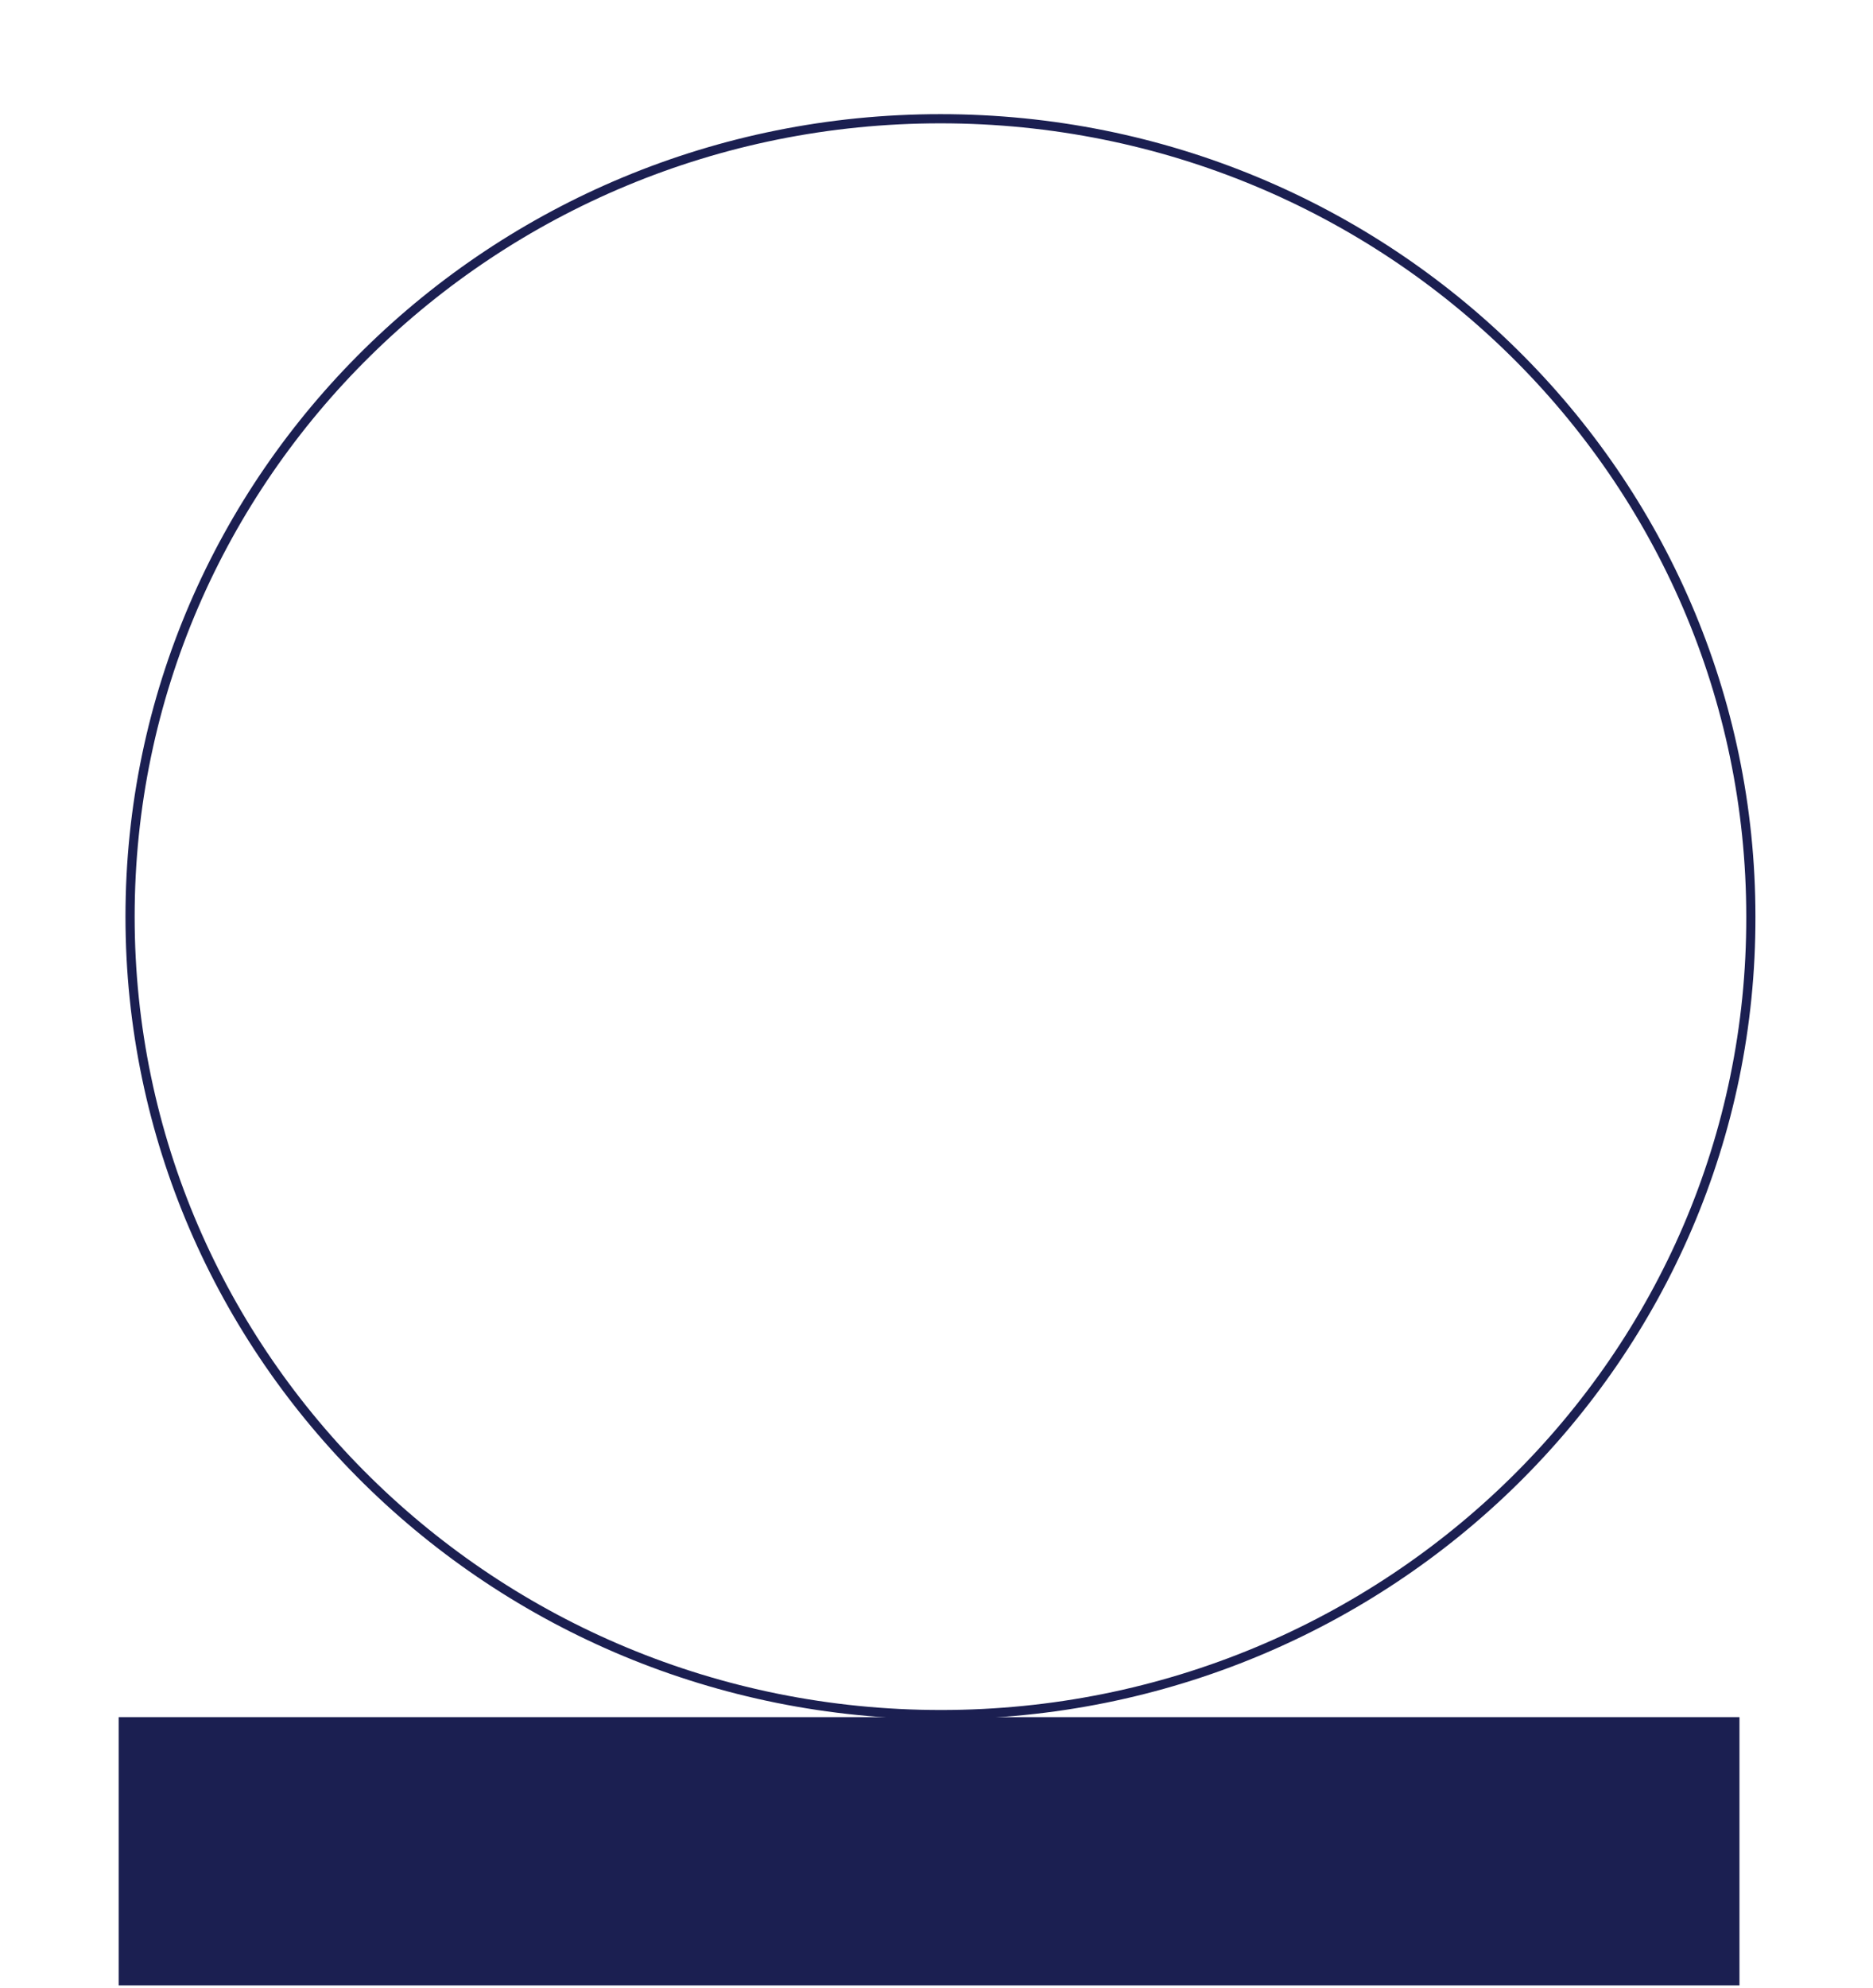 <svg width="363" height="385" viewBox="0 0 363 385" fill="none" xmlns="http://www.w3.org/2000/svg">
<g clip-path="url(#clip0_20192_22494)">
<path d="M182.364 332.112C95.55 332.112 25.207 262.89 25.207 177.556C25.207 92.126 95.55 23 182.267 23C269.081 23 339.327 92.221 339.327 177.556C339.521 262.89 269.178 332.112 182.364 332.112Z" stroke="#1B1F51" stroke-width="1.778" stroke-miterlimit="10"/>
<path d="M337.12 332.602H23V384.565H337.12V332.602Z" fill="#1B1F51"/>
</g>
<defs>
<clipPath id="clip0_20192_22494">
<rect width="363" height="385" fill="white"/>
</clipPath>
</defs>
</svg>
